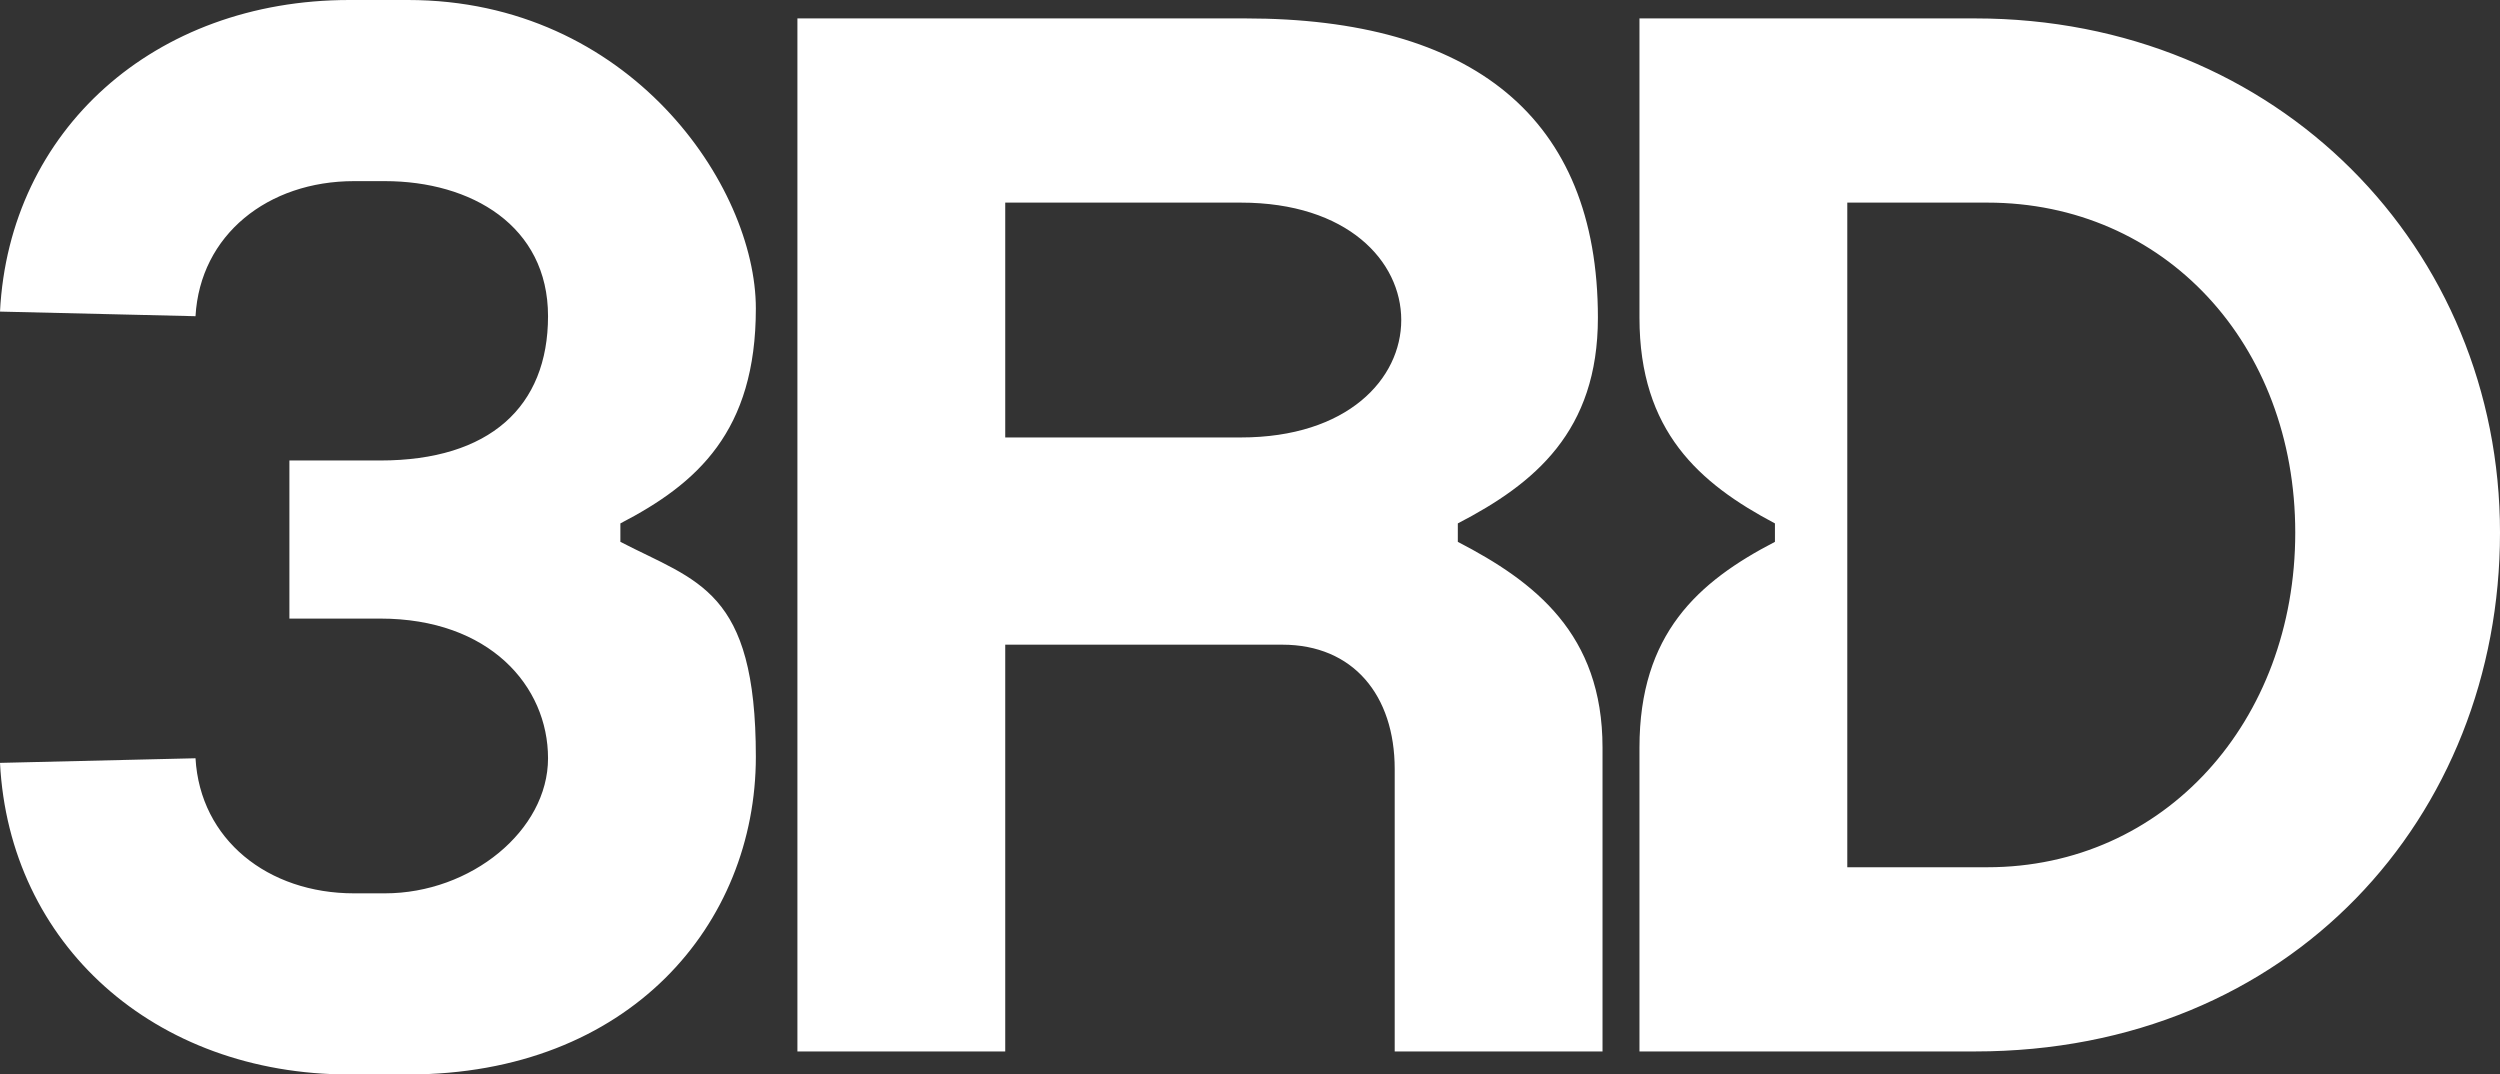<svg width="235" height="101" viewBox="0 0 235 101" fill="none" xmlns="http://www.w3.org/2000/svg">
<rect x="0" y="0" width="235" height="101" fill="#333333" stroke="none"/>
<path d="M137.035 50.933V49.201C144.27 45.45 150.203 40.544 150.203 29.867C150.203 10.966 138.337 1.731 117.066 1.731H74.957V98.836H94.492V60.6H120.539C127.195 60.6 131.102 65.361 131.102 72.287V98.836H150.637V70.267C150.637 59.59 144.27 54.684 137.035 50.933ZM116.632 41.121H94.492V19.046H116.632C136.746 19.046 136.746 41.121 116.632 41.121ZM185.656 1.731H154.11V29.867C154.11 40.544 159.754 45.45 166.844 49.201V50.933C159.609 54.684 154.11 59.59 154.11 70.267V98.836H185.656C215.32 98.836 235 76.76 235 50.067C235 23.374 214.163 1.731 185.656 1.731ZM186.813 81.521H173.645V19.046H186.813C203.454 19.046 215.754 32.32 215.754 50.067C215.754 67.814 203.454 81.521 186.813 81.521ZM58.316 50.933V49.201C65.551 45.45 71.05 40.544 71.05 29.001C71.05 17.459 59.184 0 38.347 0H32.848C14.47 0 0.868 12.264 0 29.29L18.378 29.723C18.812 22.076 25.179 17.026 33.282 17.026H36.176C44.28 17.026 51.515 21.21 51.515 29.723C51.515 38.236 46.016 43.286 35.742 43.286H27.204V58.147H35.742C46.016 58.147 51.515 64.496 51.515 71.277C51.515 78.059 44.28 83.974 36.176 83.974H33.282C25.179 83.974 18.812 78.924 18.378 71.277L0 71.71C0.868 88.736 14.47 101 32.848 101H38.347C59.184 101 71.05 86.86 71.05 71.133C71.05 55.406 65.551 54.684 58.316 50.933Z" fill="white"/>
</svg>

